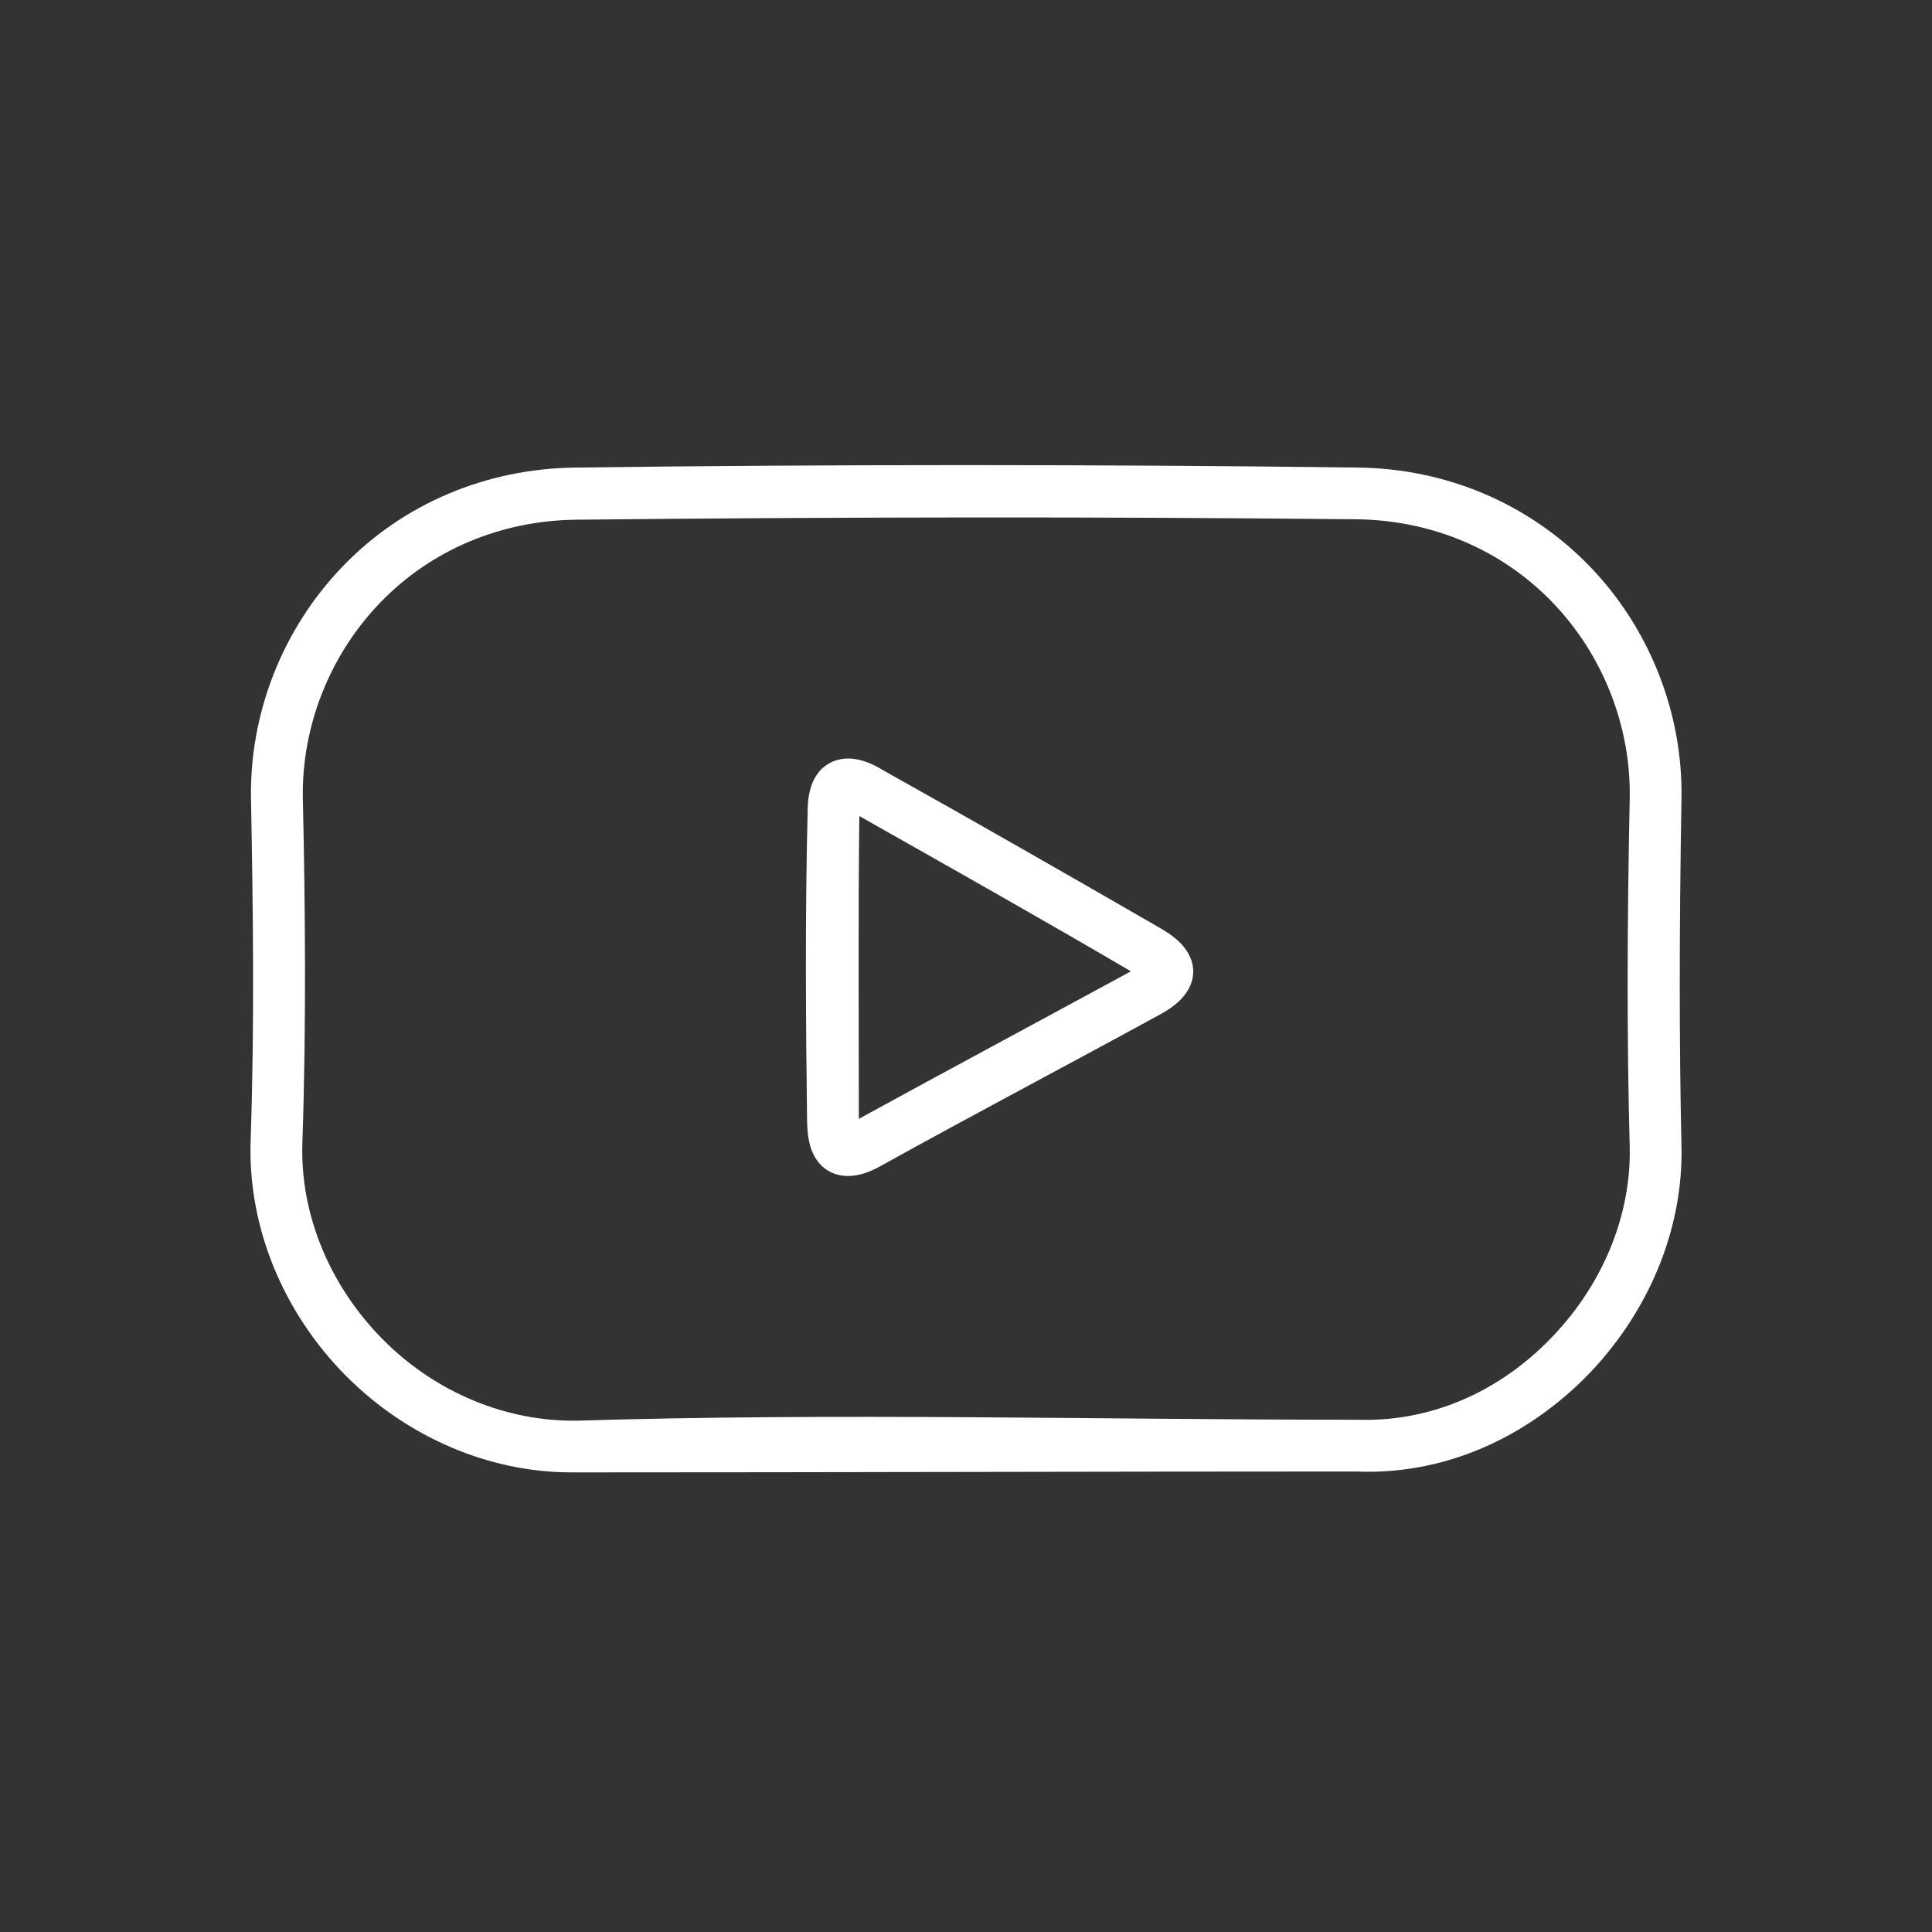 <svg width="28" height="28" viewBox="0 0 28 28" fill="none" xmlns="http://www.w3.org/2000/svg">
<rect x="0" y="0" width="28" height="28" fill="#333333" stroke="none"/>
<path d="M8.285 21.339C7.09 21.339 5.909 20.835 5.019 19.945C4.096 19.016 3.592 17.775 3.632 16.54C3.692 14.801 3.665 13.062 3.638 11.588C3.612 10.34 4.096 9.112 4.966 8.209C5.842 7.3 7.037 6.795 8.332 6.776C12.069 6.729 15.879 6.729 19.669 6.776C20.964 6.789 22.158 7.3 23.035 8.203C23.904 9.099 24.395 10.334 24.369 11.588C24.336 13.54 24.336 15.126 24.369 16.593C24.402 17.821 23.884 19.056 22.955 19.985C22.039 20.888 20.871 21.379 19.649 21.326C15.861 21.326 12.073 21.339 8.285 21.339ZM8.345 7.532C7.256 7.546 6.247 7.97 5.51 8.734C4.78 9.491 4.369 10.526 4.389 11.575C4.422 13.055 4.442 14.814 4.382 16.567C4.349 17.596 4.774 18.631 5.55 19.414C6.32 20.191 7.356 20.609 8.378 20.589C12.139 20.474 15.914 20.576 19.676 20.576C20.685 20.609 21.661 20.211 22.424 19.448C23.207 18.671 23.645 17.635 23.619 16.613C23.579 15.139 23.579 13.533 23.619 11.575C23.639 10.519 23.227 9.484 22.497 8.727C21.76 7.964 20.751 7.539 19.663 7.526C15.872 7.486 12.069 7.493 8.345 7.532ZM12.009 16.971C11.704 16.792 11.704 16.407 11.697 16.261C11.678 14.774 11.668 13.281 11.704 11.794C11.704 11.628 11.71 11.236 12.016 11.064C12.321 10.891 12.659 11.077 12.799 11.163C14.14 11.913 15.474 12.677 16.808 13.447C16.941 13.526 17.293 13.726 17.293 14.084C17.286 14.442 16.934 14.635 16.802 14.708C15.446 15.45 14.093 16.16 12.752 16.905C12.646 16.963 12.308 17.142 12.009 16.971ZM12.454 11.827C12.436 13.29 12.447 14.752 12.447 16.215C13.767 15.492 15.082 14.788 16.39 14.077C15.089 13.314 13.768 12.57 12.454 11.827Z" fill="white"/>
</svg>
